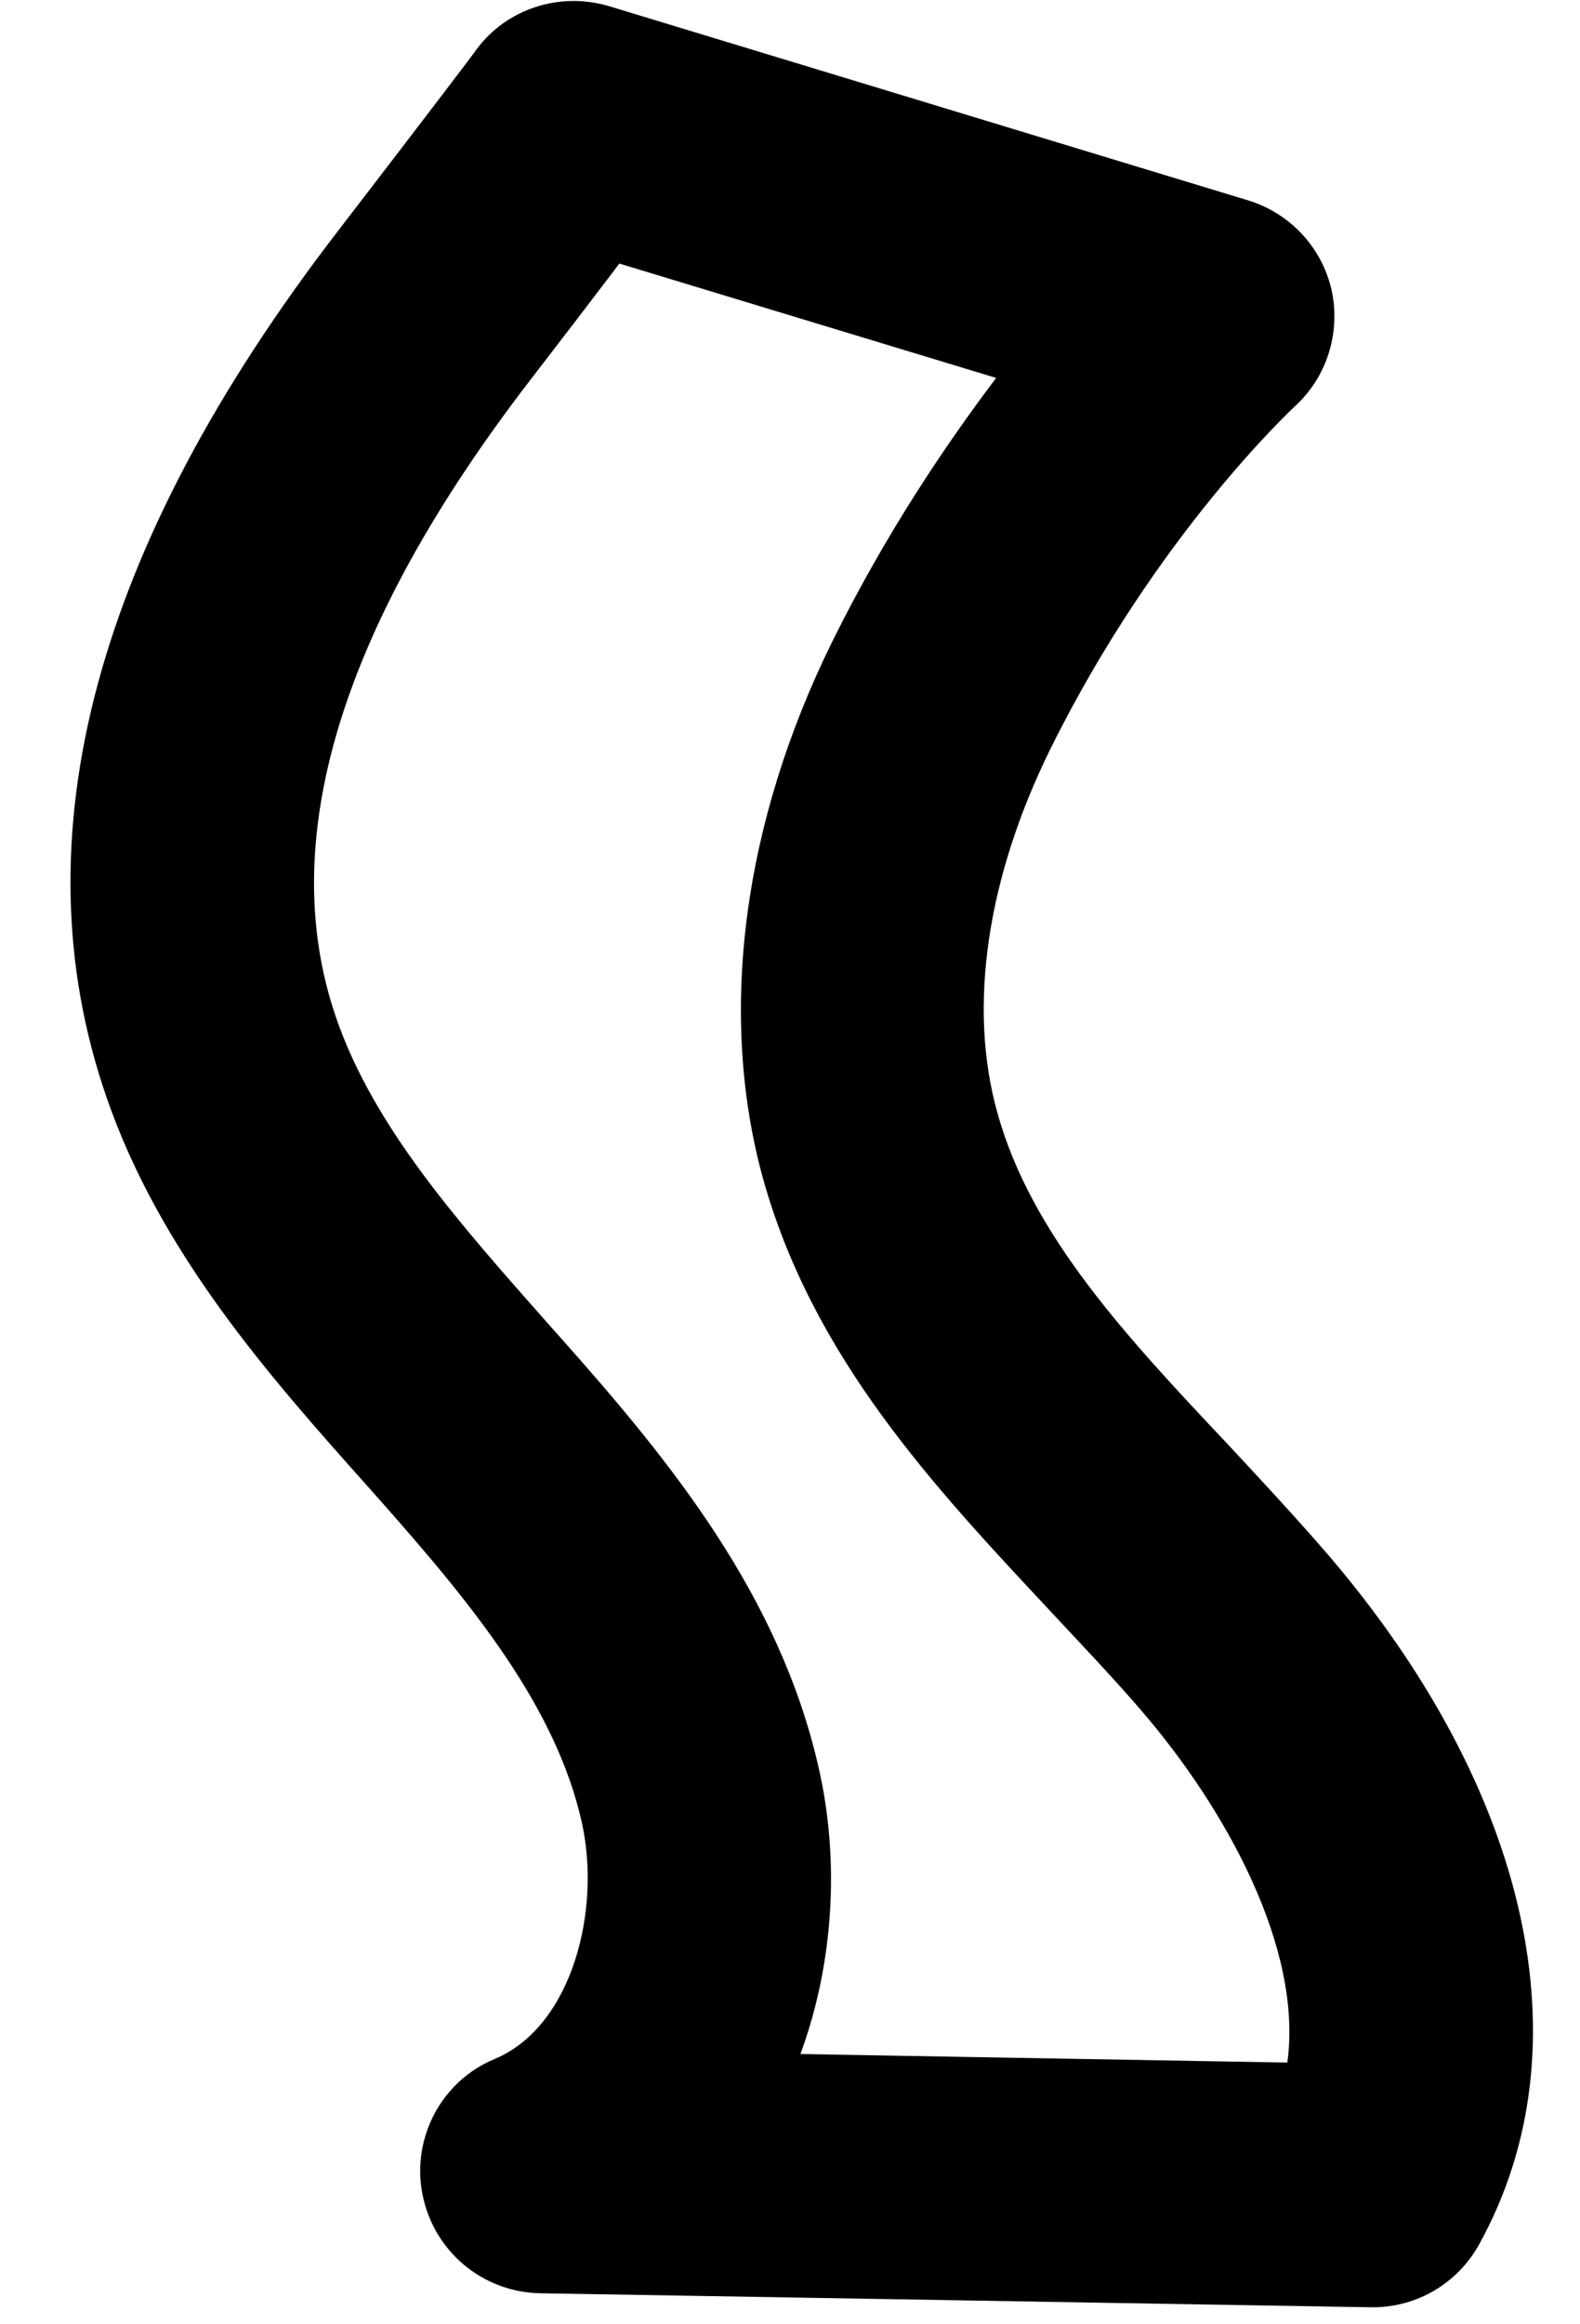 <svg xmlns="http://www.w3.org/2000/svg" width="17" height="25" viewBox="0 0 17 25" fill="none"><path d="M14.269 16.699C13.929 16.307 13.569 15.92 13.21 15.534C12.117 14.376 11.091 13.276 10.731 11.967C10.411 10.828 10.62 9.433 11.307 8.045C12.444 5.754 13.896 4.406 13.929 4.373C14.276 4.059 14.426 3.581 14.328 3.123C14.223 2.658 13.877 2.291 13.425 2.154L6.552 0.066C6.023 -0.091 5.454 0.092 5.127 0.531C5.127 0.537 4.63 1.192 3.629 2.494C1.02 5.885 0.183 9.014 1.144 11.796C1.72 13.472 2.897 14.801 3.937 15.966L4.094 16.143C5.074 17.249 5.977 18.349 6.258 19.593C6.474 20.549 6.153 21.799 5.323 22.146C4.754 22.381 4.427 22.99 4.545 23.599C4.662 24.208 5.186 24.653 5.807 24.666L14.746 24.817H14.773C15.25 24.817 15.688 24.555 15.917 24.136C17.081 22.028 16.46 19.246 14.269 16.699ZM13.851 22.185L8.612 22.093C8.979 21.098 9.031 19.986 8.809 19.017C8.39 17.164 7.219 15.724 6.049 14.408L5.892 14.232C4.931 13.145 4.022 12.124 3.616 10.945C2.962 9.047 3.662 6.743 5.702 4.092C6.101 3.574 6.422 3.155 6.664 2.835L10.718 4.065C10.169 4.792 9.534 5.735 8.965 6.88C7.991 8.844 7.723 10.9 8.207 12.667C8.743 14.598 10.044 15.986 11.3 17.328C11.634 17.688 11.974 18.041 12.288 18.408C13.177 19.442 14.021 20.948 13.851 22.185Z" fill="black"></path></svg>